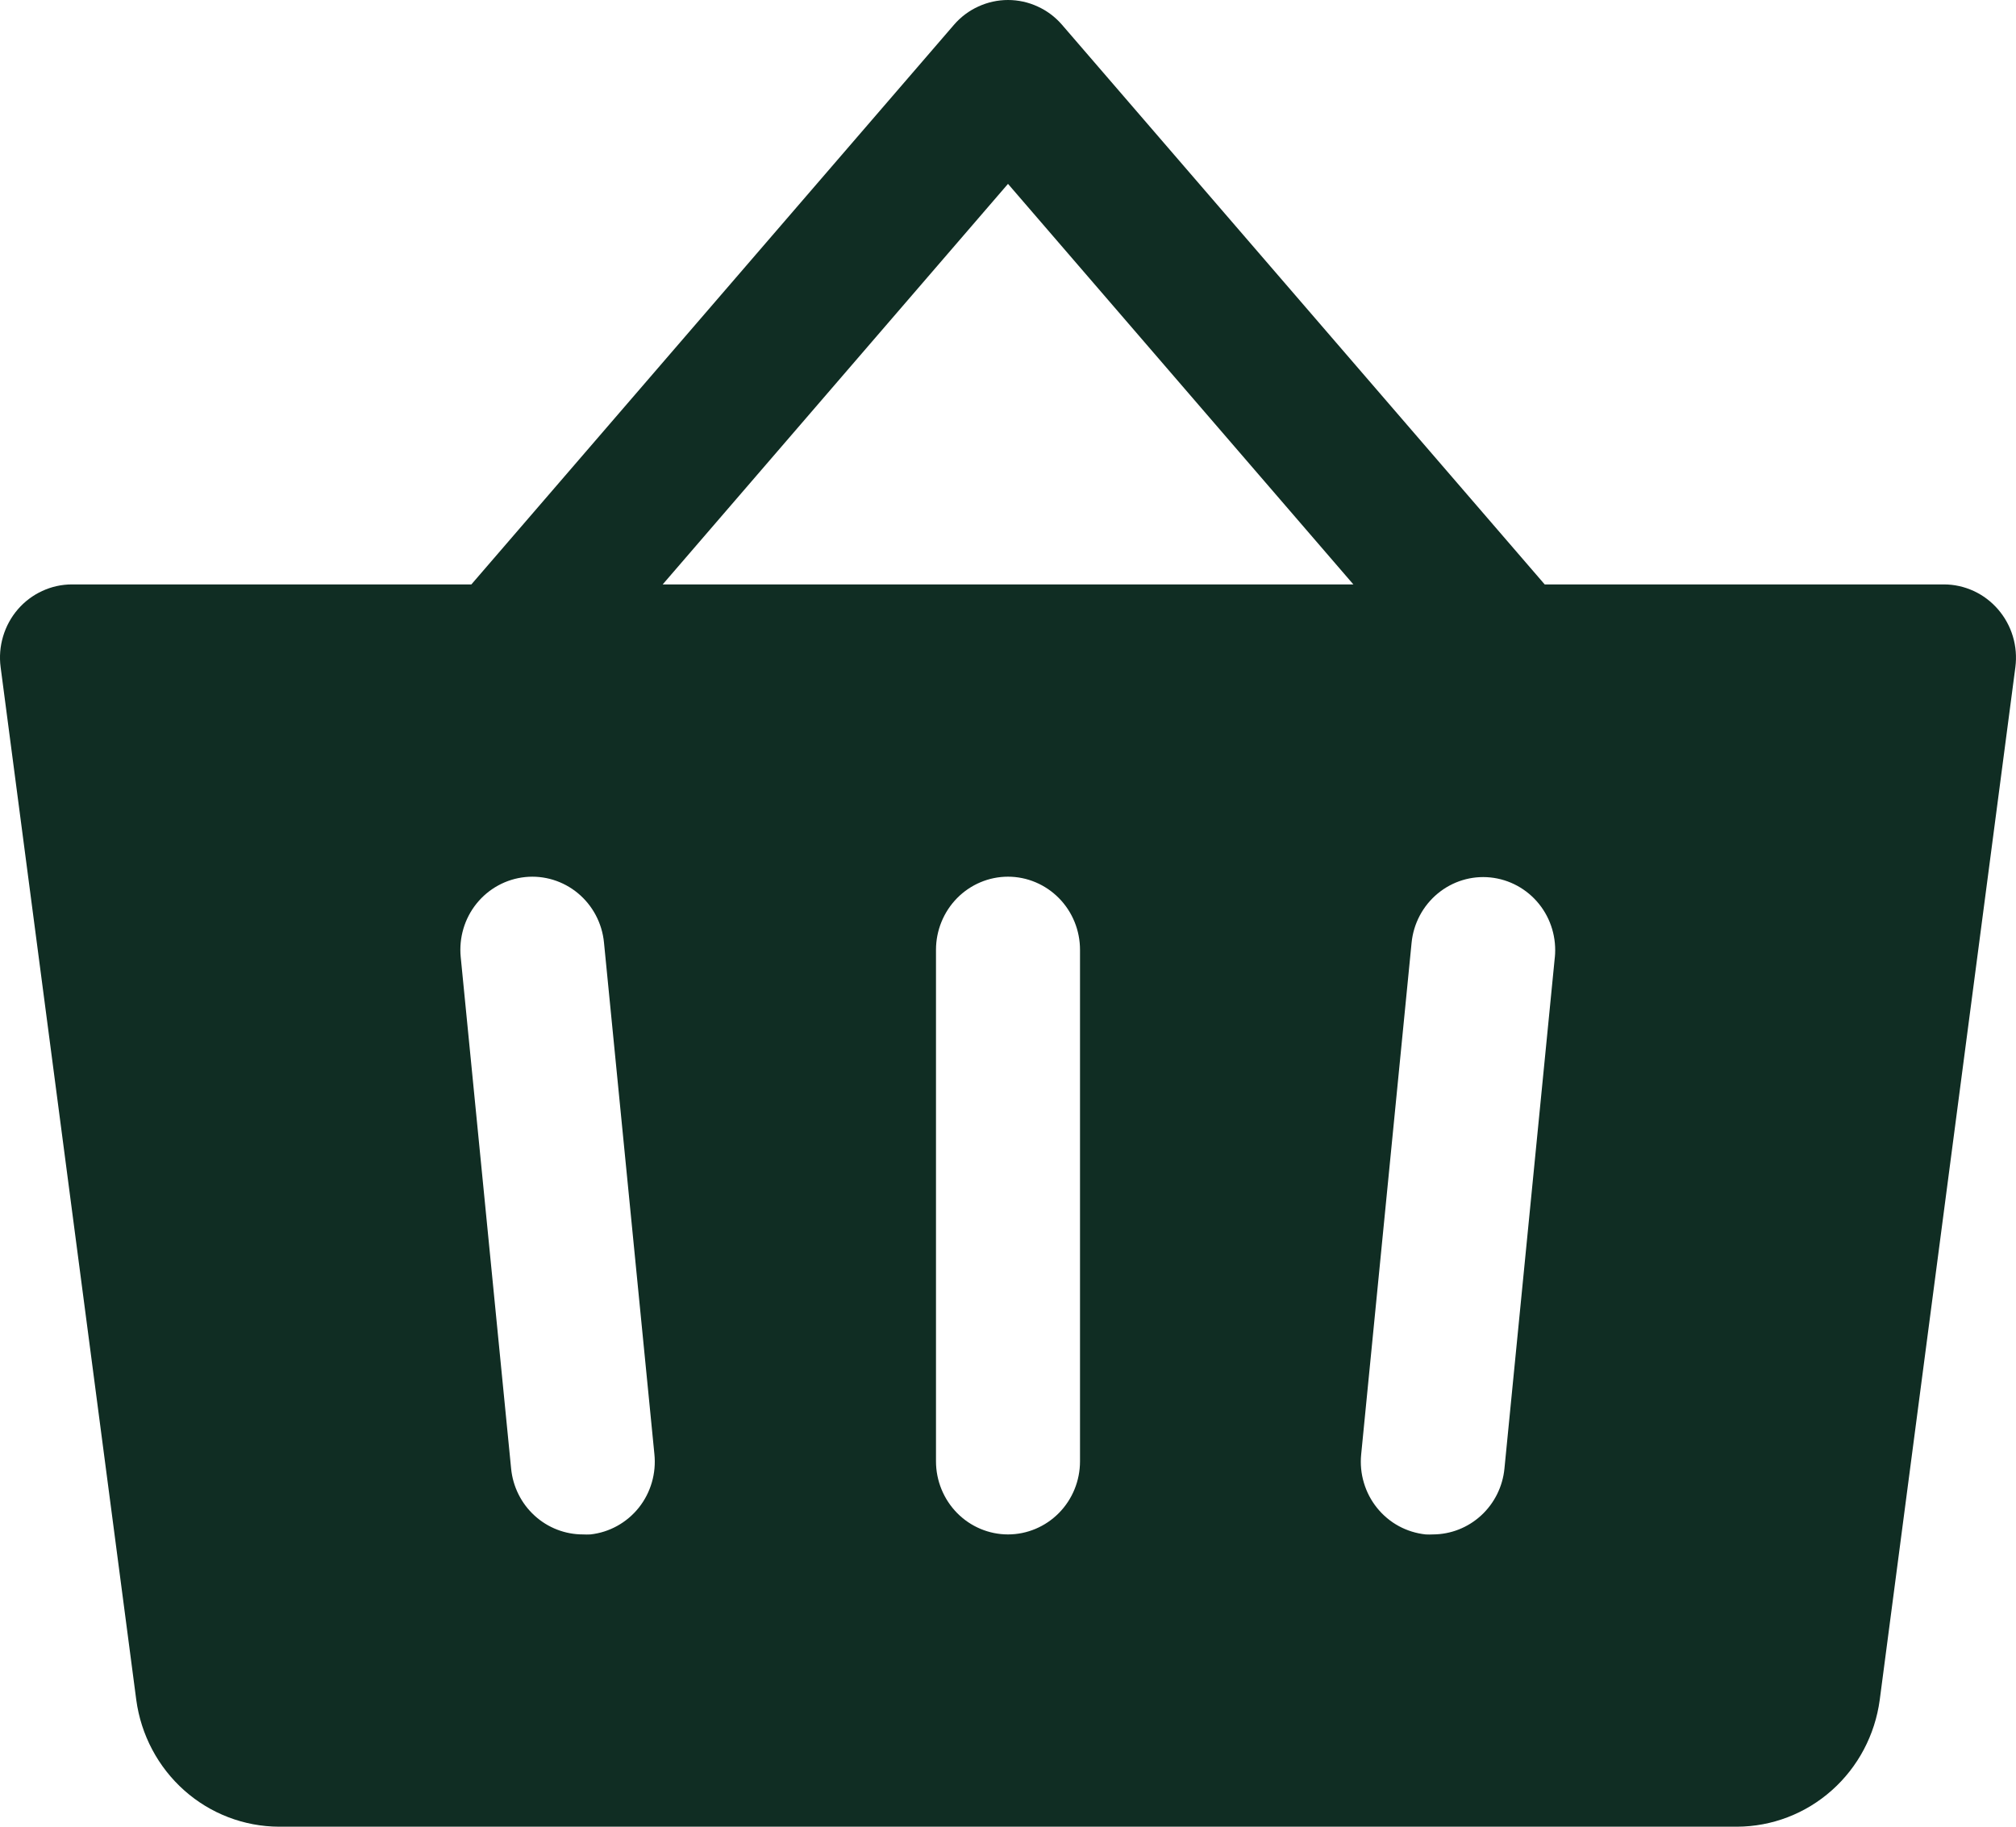 <svg width="32" height="29" viewBox="0 0 32 29" fill="none" xmlns="http://www.w3.org/2000/svg">
<path d="M31.715 9.674C31.608 9.55 31.476 9.45 31.328 9.382C31.18 9.314 31.02 9.278 30.857 9.278H24.519L16.857 0.393C16.75 0.269 16.618 0.17 16.47 0.103C16.323 0.035 16.162 0 16 0C15.838 0 15.678 0.035 15.53 0.103C15.382 0.17 15.25 0.269 15.143 0.393L7.482 9.278H1.143C0.98 9.278 0.819 9.313 0.671 9.382C0.522 9.45 0.39 9.55 0.283 9.674C0.176 9.798 0.096 9.945 0.049 10.103C0.002 10.261 -0.012 10.428 0.01 10.592L2.163 26.987C2.238 27.544 2.509 28.054 2.925 28.424C3.341 28.794 3.875 28.998 4.429 29H27.572C28.125 28.998 28.659 28.794 29.075 28.424C29.492 28.054 29.762 27.544 29.837 26.987L31.99 10.592C32.011 10.428 31.998 10.261 31.95 10.102C31.903 9.944 31.822 9.798 31.715 9.674ZM9.372 24.36C9.333 24.362 9.294 24.362 9.256 24.36C8.972 24.361 8.697 24.255 8.486 24.062C8.274 23.869 8.141 23.602 8.113 23.315L7.313 15.194C7.283 14.888 7.373 14.582 7.565 14.344C7.757 14.106 8.034 13.955 8.336 13.924C8.637 13.893 8.939 13.986 9.173 14.18C9.408 14.375 9.557 14.656 9.587 14.963L10.387 23.083C10.419 23.389 10.33 23.696 10.14 23.935C9.949 24.174 9.673 24.327 9.372 24.36ZM17.143 23.199C17.143 23.507 17.023 23.802 16.808 24.02C16.594 24.237 16.303 24.36 16 24.36C15.697 24.36 15.406 24.237 15.192 24.02C14.978 23.802 14.857 23.507 14.857 23.199V15.079C14.857 14.771 14.978 14.476 15.192 14.258C15.406 14.041 15.697 13.918 16 13.918C16.303 13.918 16.594 14.041 16.808 14.258C17.023 14.476 17.143 14.771 17.143 15.079V23.199ZM10.519 9.278L16 2.919L21.482 9.278H10.519ZM24.68 15.194L23.88 23.315C23.852 23.601 23.72 23.866 23.51 24.059C23.3 24.252 23.028 24.359 22.744 24.36C22.706 24.362 22.667 24.362 22.629 24.36C22.48 24.344 22.334 24.299 22.202 24.227C22.07 24.155 21.953 24.057 21.858 23.939C21.763 23.821 21.692 23.686 21.649 23.54C21.605 23.394 21.591 23.241 21.606 23.089L22.406 14.968C22.436 14.662 22.585 14.381 22.82 14.186C23.055 13.991 23.356 13.899 23.657 13.93C23.959 13.961 24.236 14.112 24.428 14.35C24.62 14.588 24.71 14.894 24.68 15.2V15.194Z" fill="#102D23"/>
</svg>

